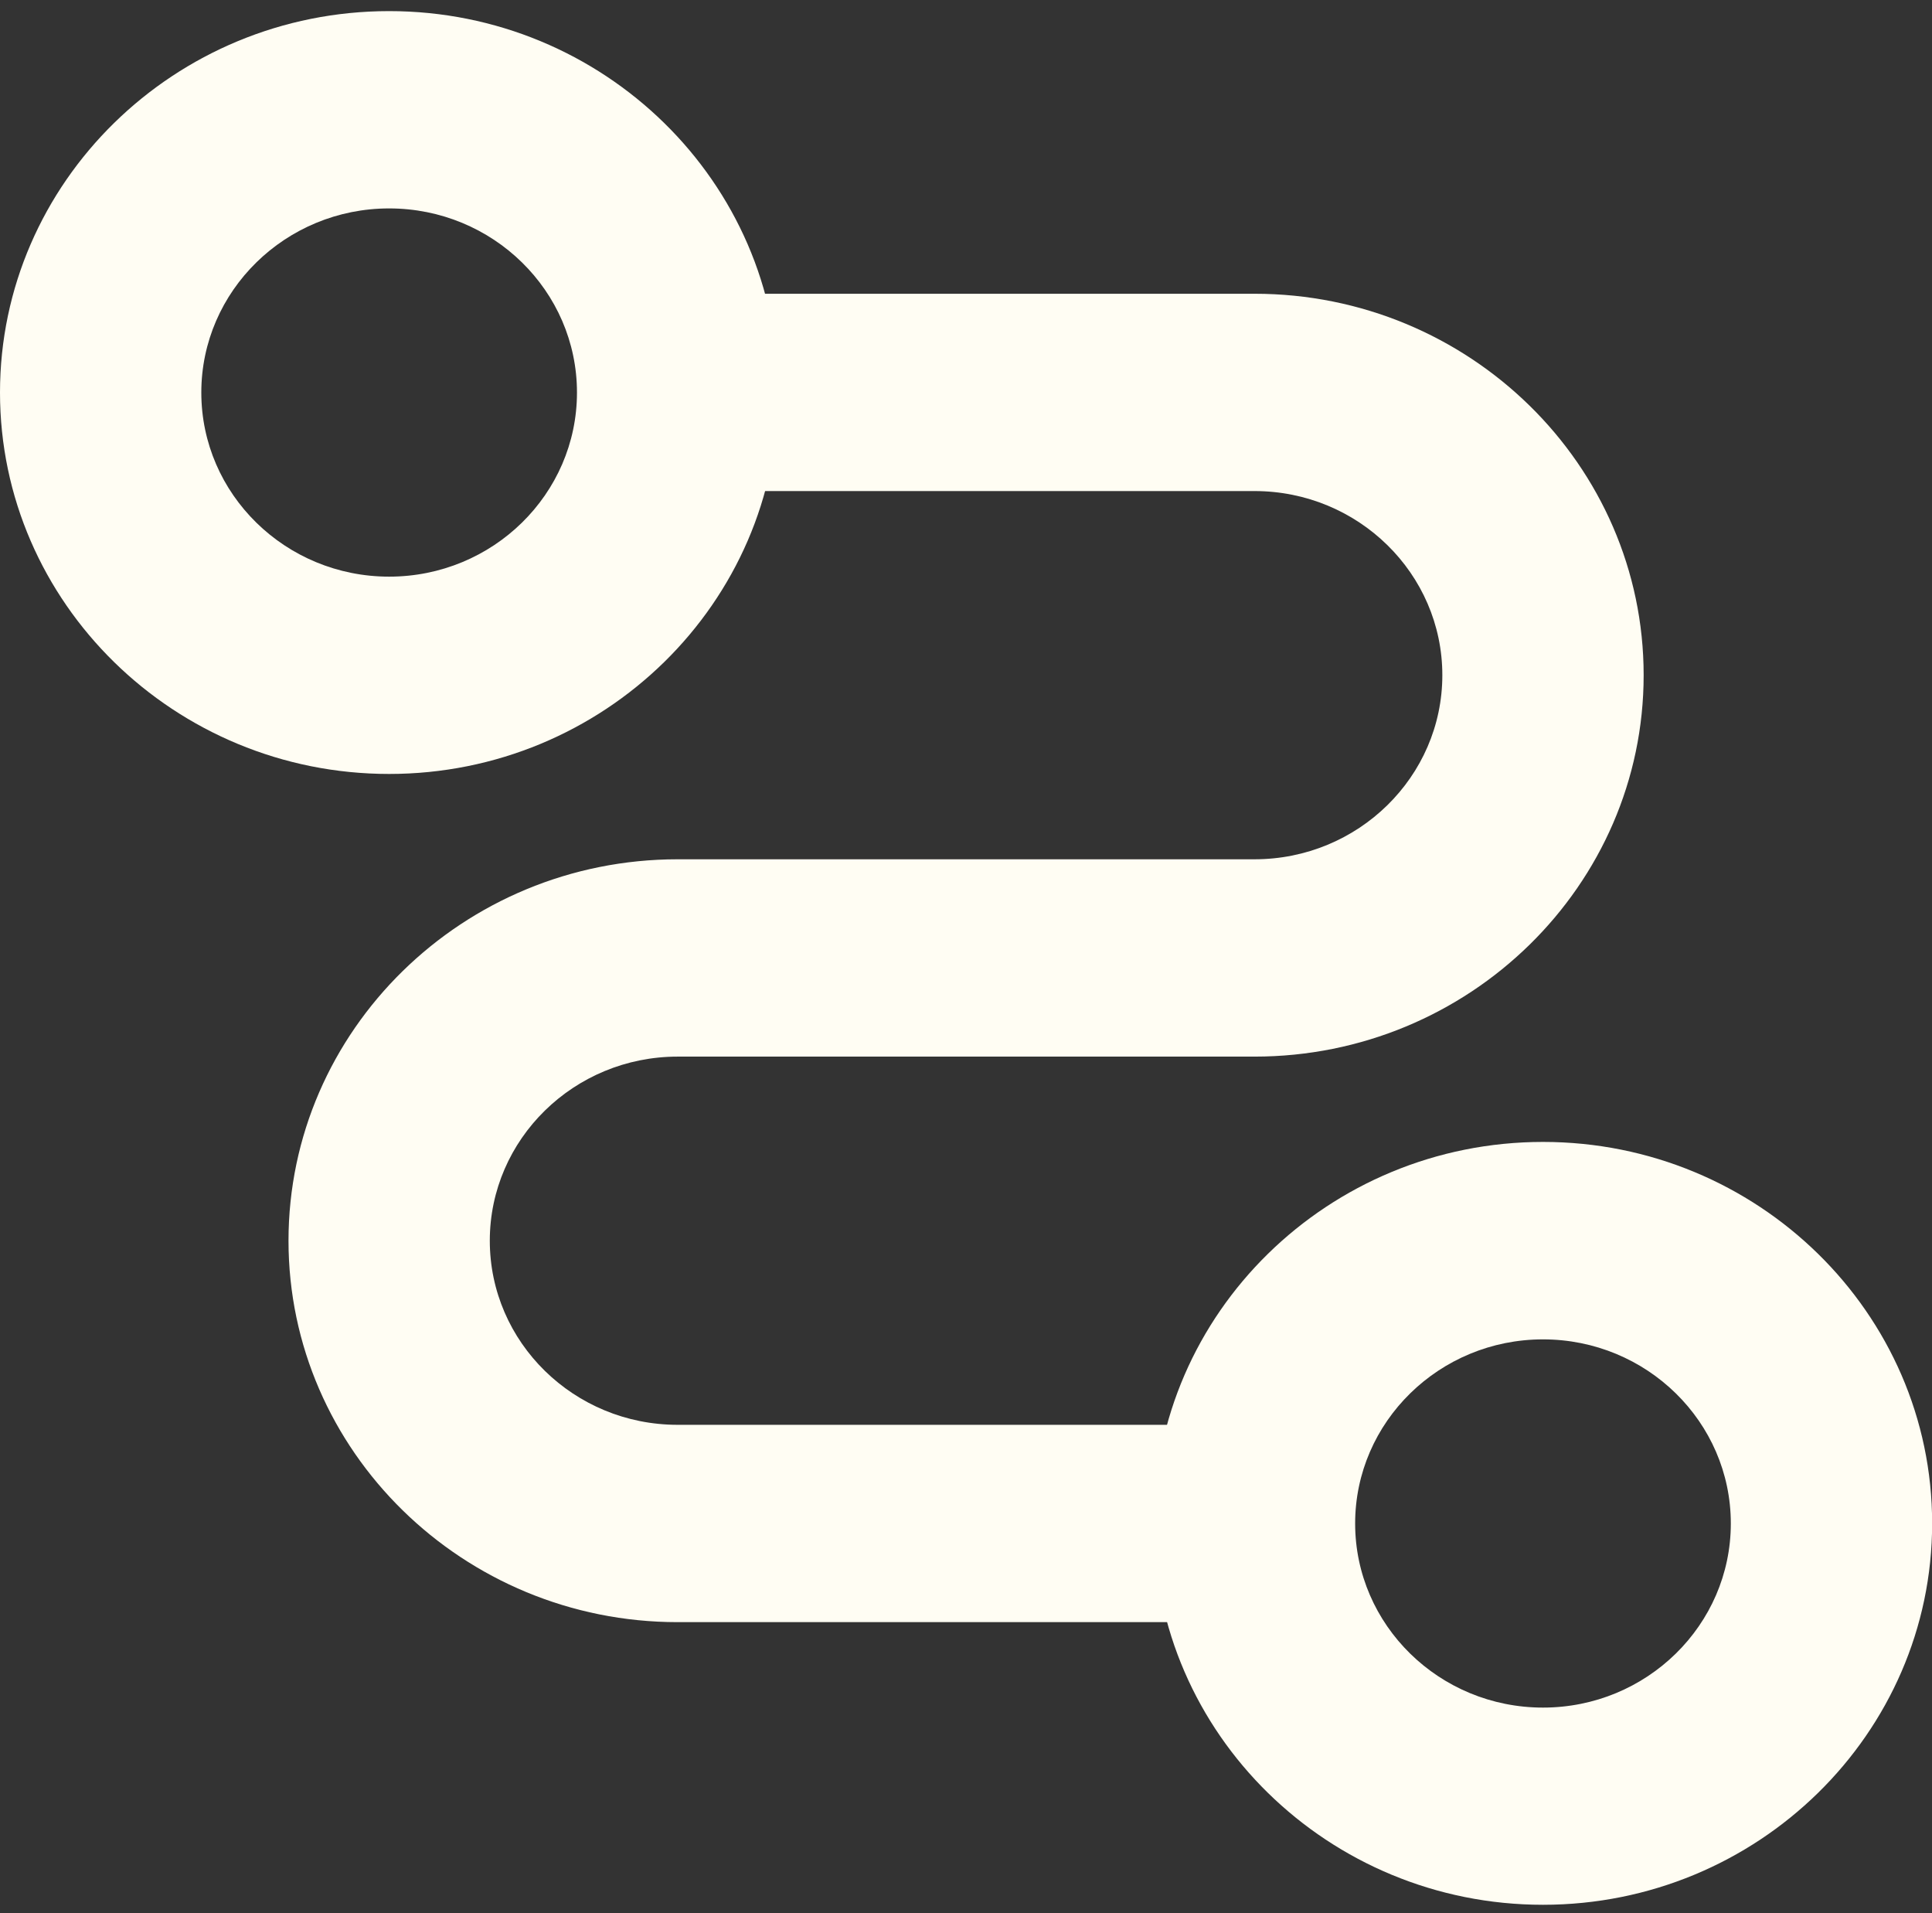<svg width="100" height="99" viewBox="0 0 100 99" fill="none" xmlns="http://www.w3.org/2000/svg">
<rect x="0" y="0" width="100" height="99" fill="#333333" stroke="none"/>
<g clip-path="url(#clip0_99_3726)">
<path d="M64.933 83.948H35.075C23.971 83.948 14.933 75.09 14.933 64.209C14.933 53.327 23.971 44.469 35.075 44.469H64.933C70.291 44.469 74.655 40.199 74.655 34.941C74.655 29.684 70.297 25.413 64.933 25.413H35.075V15.202H64.933C76.037 15.202 85.075 24.059 85.075 34.941C85.075 45.823 76.037 54.681 64.933 54.681H35.075C29.716 54.681 25.352 58.951 25.352 64.209C25.352 69.466 29.71 73.736 35.075 73.736H64.933V83.948Z" fill="#FFFDF3"/>
<path d="M20.142 40.053C9.038 40.053 0 31.196 0 20.314C0 9.432 9.038 0.575 20.142 0.575C31.246 0.575 40.284 9.432 40.284 20.314C40.284 31.196 31.246 40.053 20.142 40.053ZM20.142 10.786C14.784 10.786 10.42 15.056 10.42 20.314C10.42 25.571 14.777 29.842 20.142 29.842C25.507 29.842 29.864 25.571 29.864 20.314C29.864 15.056 25.507 10.786 20.142 10.786Z" fill="#FFFDF3"/>
<path d="M79.865 98.575C68.761 98.575 59.723 89.717 59.723 78.835C59.723 67.954 68.761 59.096 79.865 59.096C90.969 59.096 100.007 67.954 100.007 78.835C100.007 89.717 90.969 98.575 79.865 98.575ZM79.865 69.314C74.506 69.314 70.142 73.584 70.142 78.842C70.142 84.099 74.5 88.37 79.865 88.37C85.229 88.37 89.587 84.099 89.587 78.842C89.587 73.584 85.229 69.314 79.865 69.314Z" fill="#FFFDF3"/>
</g>
<defs>
<clipPath id="clip0_99_3726">
<rect width="100" height="98" fill="white" transform="translate(0 0.575)"/>
</clipPath>
</defs>
</svg>
